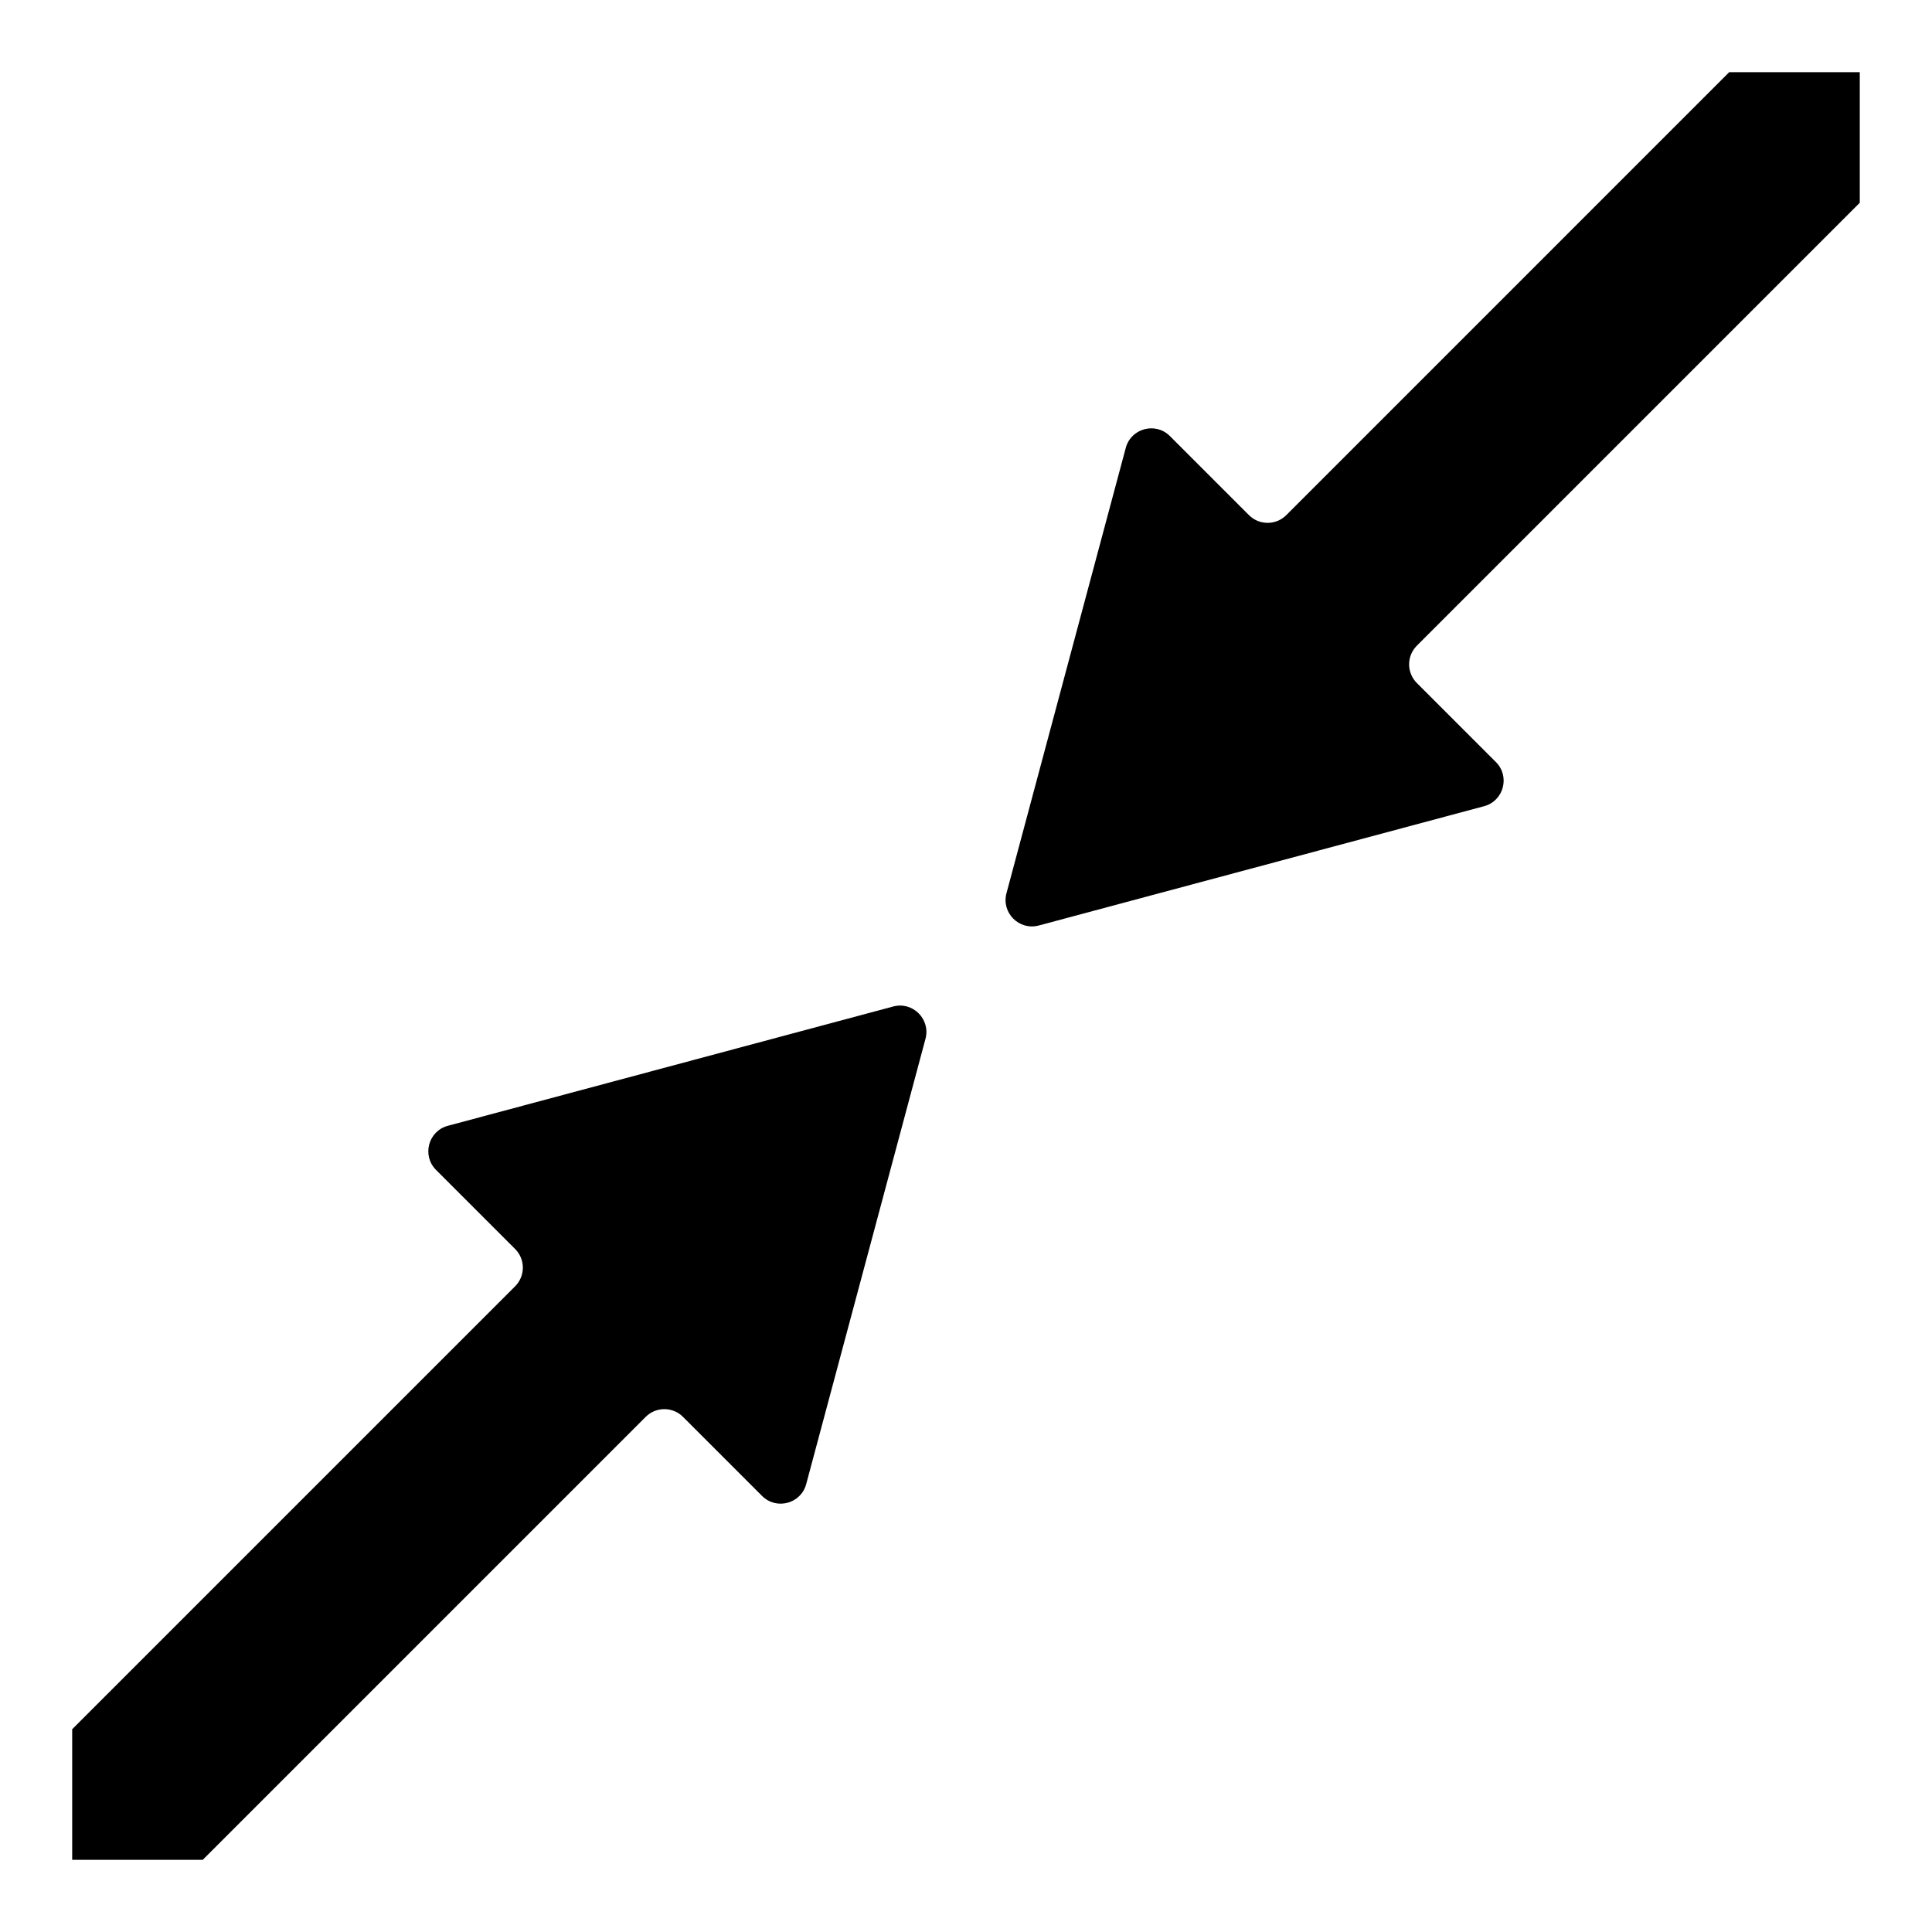 <?xml version="1.0" encoding="UTF-8"?>
<!-- Uploaded to: ICON Repo, www.iconrepo.com, Generator: ICON Repo Mixer Tools -->
<svg fill="#000000" width="800px" height="800px" version="1.1" viewBox="144 144 512 512" xmlns="http://www.w3.org/2000/svg">
 <g>
  <path d="m533.52 231.87-48.645 48.645c-2.731 2.731-7.156 2.731-9.887 0l-20.953-20.953c-3.805-3.805-10.305-2.062-11.695 3.133l-31.613 118.01c-1.391 5.199 3.363 9.953 8.562 8.562l118.01-31.613c5.199-1.391 6.941-7.891 3.133-11.695l-20.953-20.953c-2.731-2.731-2.731-7.156 0-9.887l117.38-117.38v-34.605h-34.605z"/>
  <path d="m266.47 568.13 48.645-48.645c2.731-2.731 7.156-2.731 9.887 0l20.953 20.953c3.805 3.805 10.305 2.062 11.695-3.133l31.613-118.01c1.391-5.199-3.363-9.953-8.562-8.562l-118.01 31.613c-5.199 1.391-6.941 7.891-3.133 11.695l20.953 20.953c2.731 2.731 2.731 7.156 0 9.887l-48.645 48.645-68.738 68.734v34.605h34.605z"/>
 </g>
</svg>